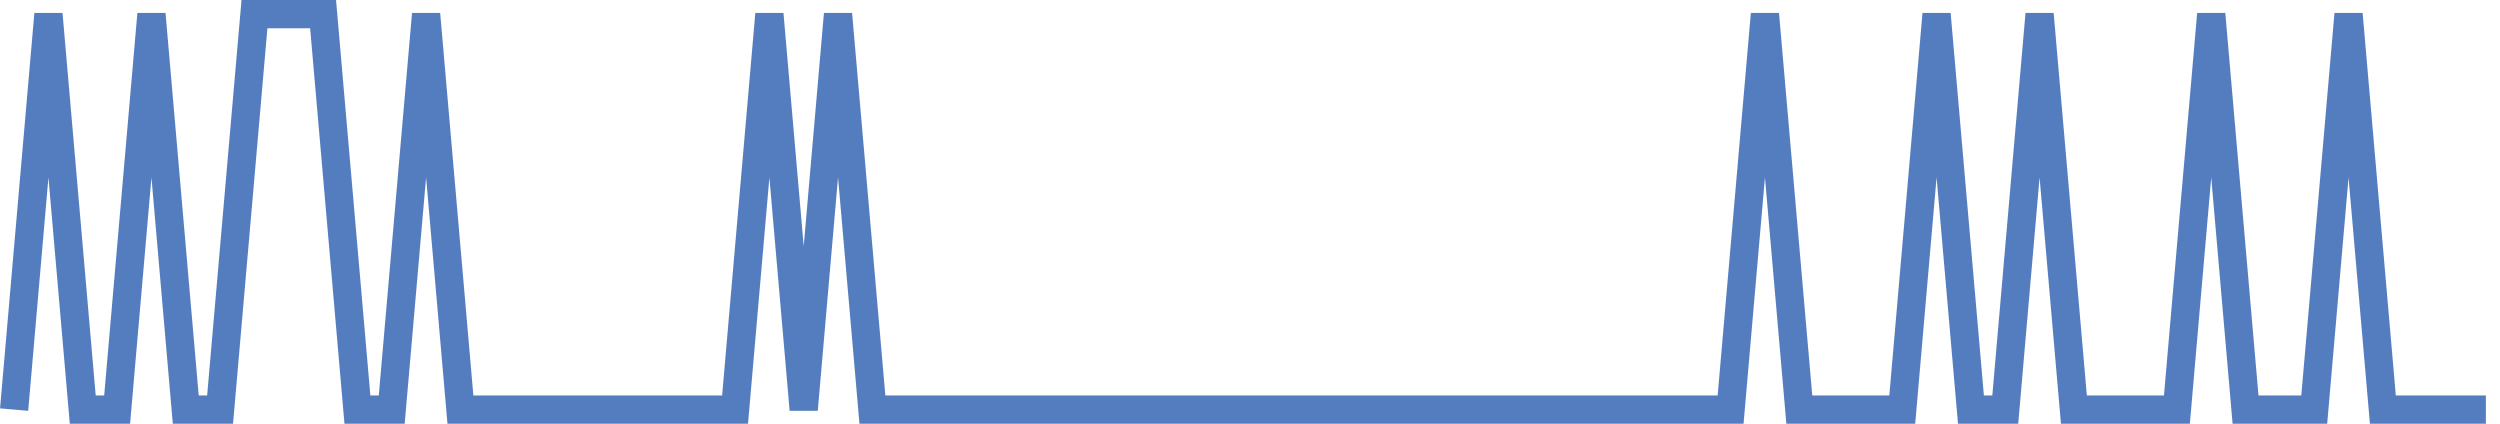 <?xml version="1.0" encoding="UTF-8"?>
<svg xmlns="http://www.w3.org/2000/svg" xmlns:xlink="http://www.w3.org/1999/xlink" width="177pt" height="30pt" viewBox="0 0 177 30" version="1.1">
<g id="surface14561146">
<path style="fill:none;stroke-width:2;stroke-linecap:butt;stroke-linejoin:miter;stroke:rgb(32.941%,49.02%,74.902%);stroke-opacity:1;stroke-miterlimit:10;" d="M 1 29 L 3.43 1 L 5.859 29 L 8.293 29 L 10.723 1 L 13.152 29 L 15.582 29 L 18.016 1 L 22.875 1 L 25.305 29 L 27.734 29 L 30.168 1 L 32.598 29 L 52.043 29 L 54.473 1 L 56.902 29 L 59.332 1 L 61.766 29 L 122.527 29 L 124.957 1 L 127.391 29 L 134.68 29 L 137.109 1 L 139.543 29 L 141.973 29 L 144.402 1 L 146.832 29 L 154.125 29 L 156.555 1 L 158.984 29 L 163.848 29 L 166.277 1 L 168.707 29 L 176 29 "/>
</g>
</svg>
